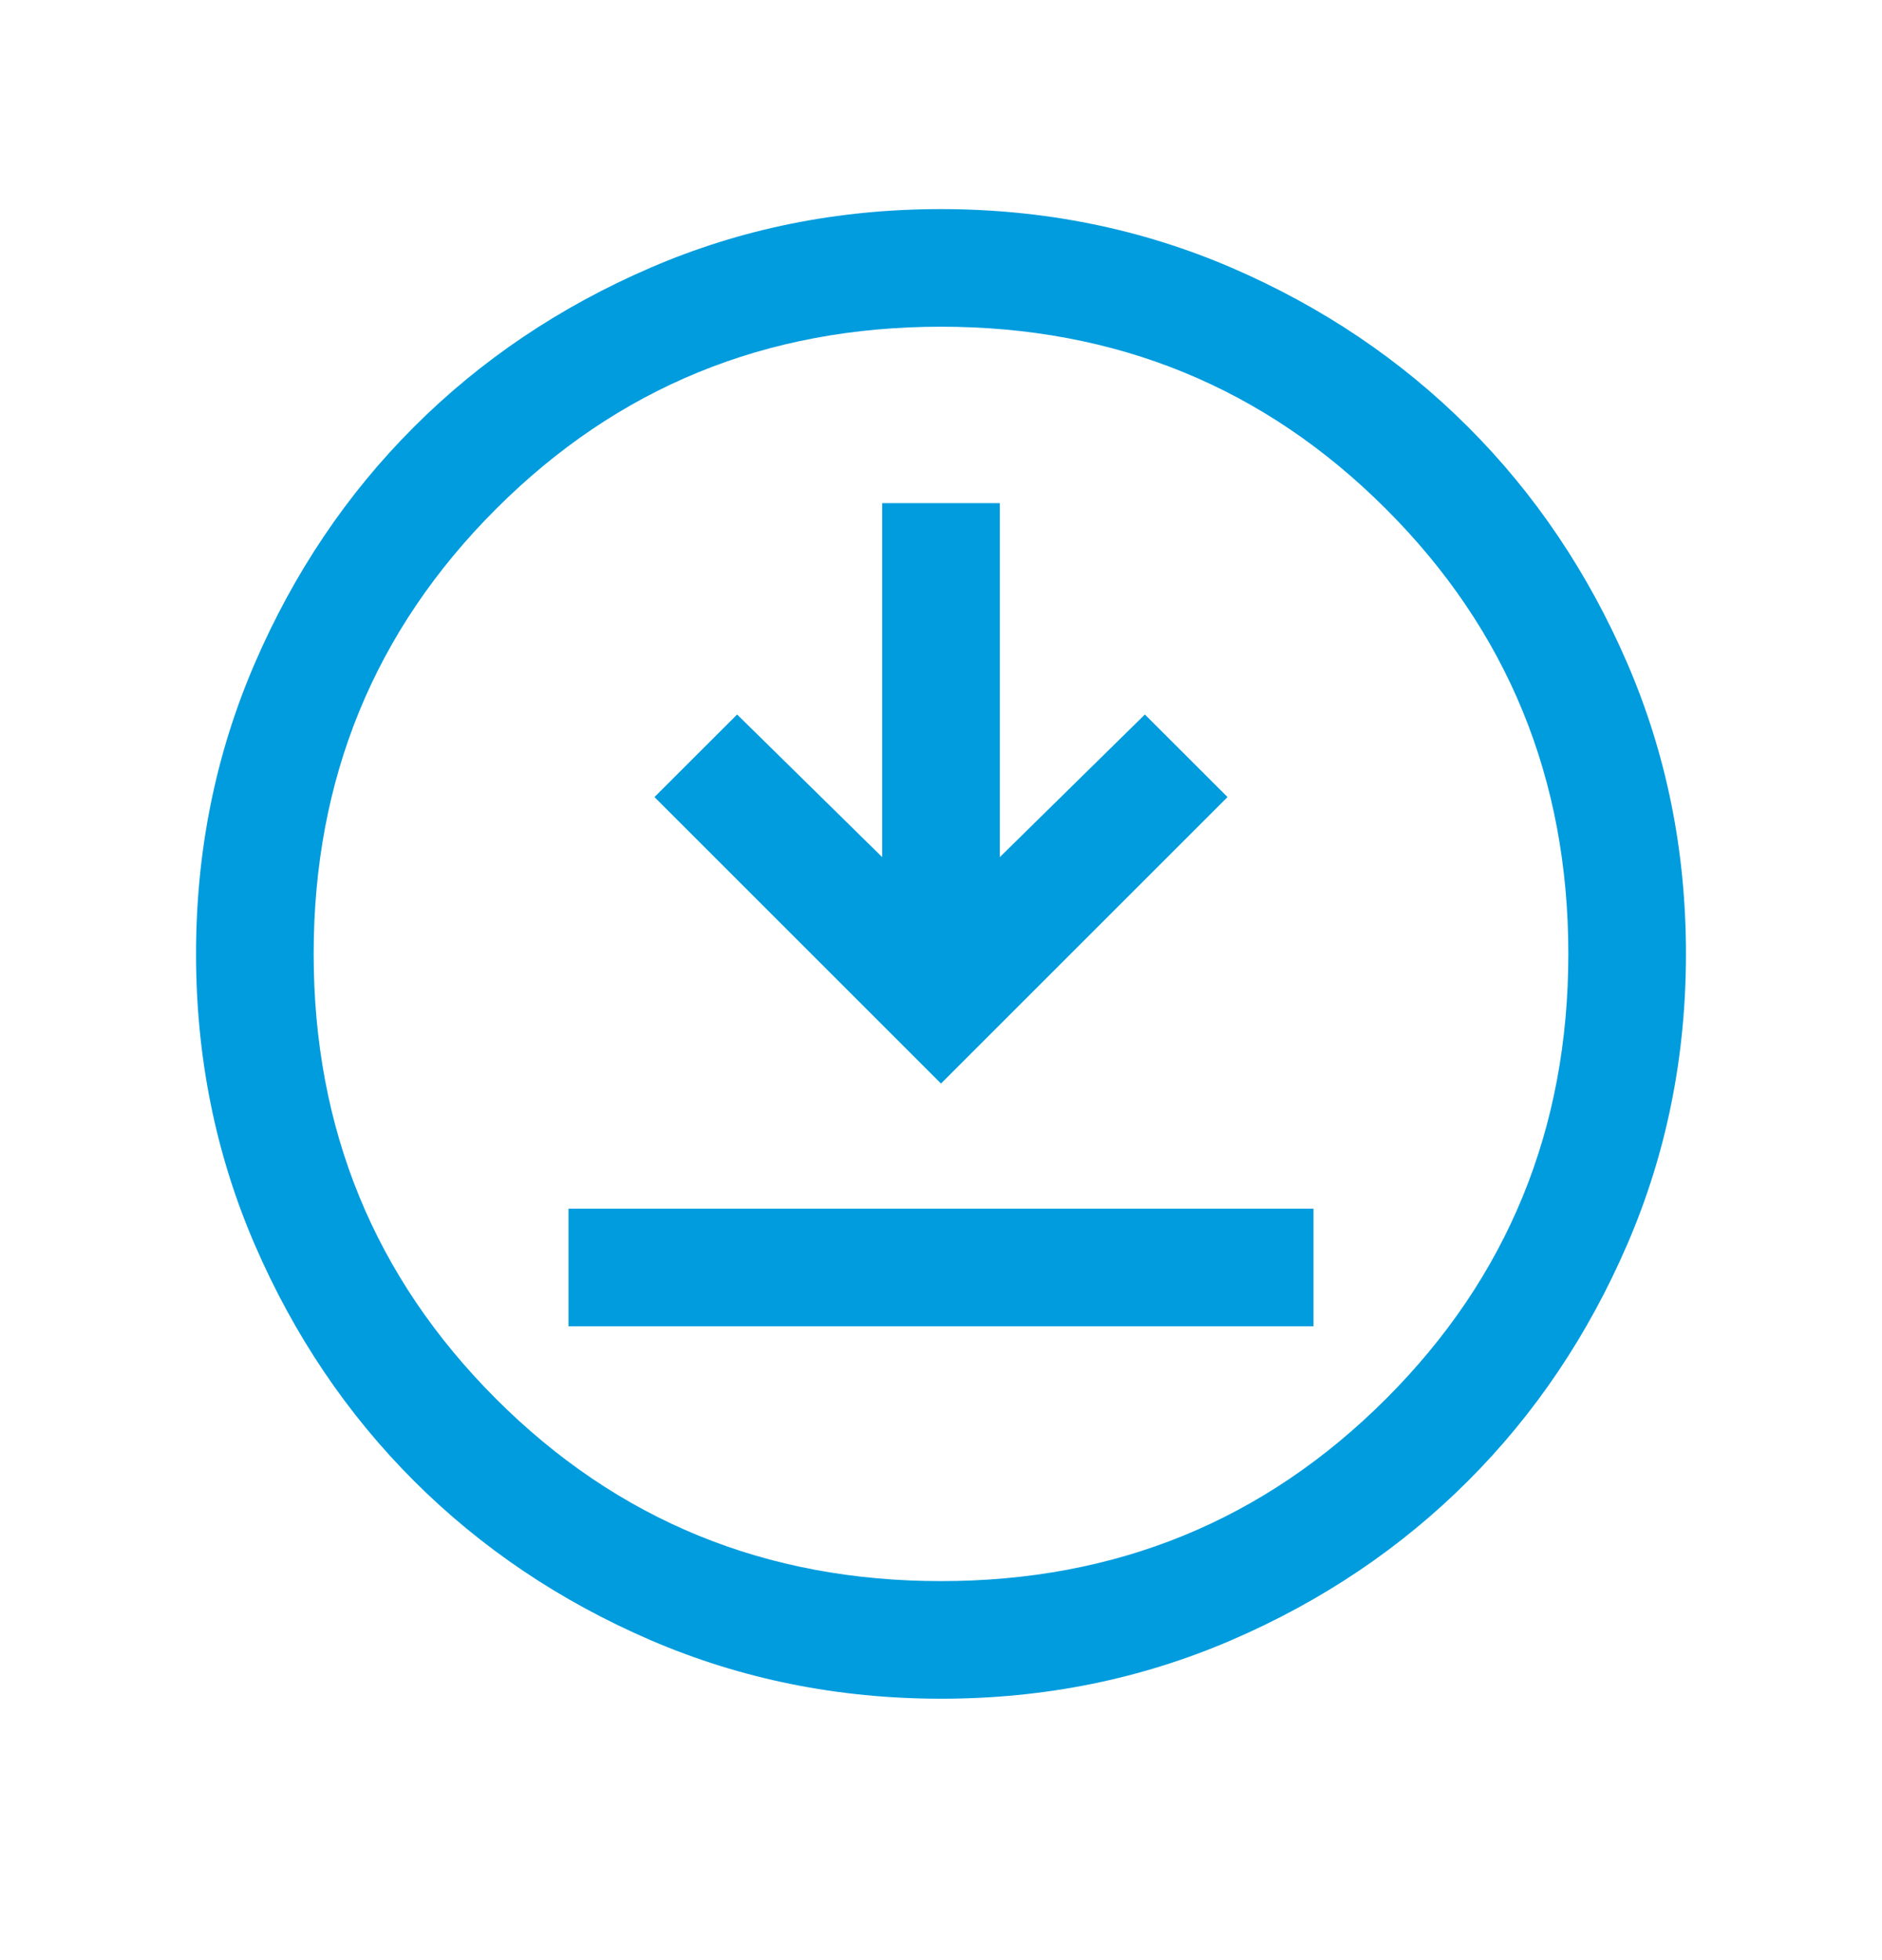 <svg width="24" height="25" viewBox="0 0 24 25" fill="none" xmlns="http://www.w3.org/2000/svg">
<path d="M7.25 16.916H16.75V15.416H7.25V16.916ZM12 13.82L15.654 10.166L14.6 9.113L12.75 10.932V6.417H11.25V10.932L9.4 9.113L8.346 10.166L12 13.82ZM12.002 21.666C10.688 21.666 9.453 21.417 8.296 20.919C7.14 20.42 6.135 19.743 5.279 18.888C4.424 18.033 3.747 17.028 3.248 15.873C2.749 14.717 2.5 13.482 2.5 12.168C2.5 10.854 2.749 9.619 3.248 8.463C3.747 7.307 4.423 6.301 5.278 5.446C6.133 4.591 7.138 3.914 8.294 3.415C9.45 2.916 10.684 2.667 11.998 2.667C13.312 2.667 14.547 2.916 15.704 3.414C16.86 3.913 17.865 4.59 18.721 5.445C19.576 6.3 20.253 7.305 20.752 8.46C21.251 9.616 21.5 10.851 21.5 12.165C21.5 13.479 21.251 14.714 20.752 15.87C20.253 17.026 19.577 18.032 18.722 18.887C17.867 19.742 16.862 20.419 15.706 20.918C14.55 21.417 13.316 21.666 12.002 21.666ZM12 20.166C14.233 20.166 16.125 19.392 17.675 17.841C19.225 16.291 20 14.4 20 12.166C20 9.933 19.225 8.041 17.675 6.492C16.125 4.941 14.233 4.167 12 4.167C9.767 4.167 7.875 4.941 6.325 6.492C4.775 8.041 4 9.933 4 12.166C4 14.4 4.775 16.291 6.325 17.841C7.875 19.392 9.767 20.166 12 20.166Z" fill="#009CDE"/>
</svg>
